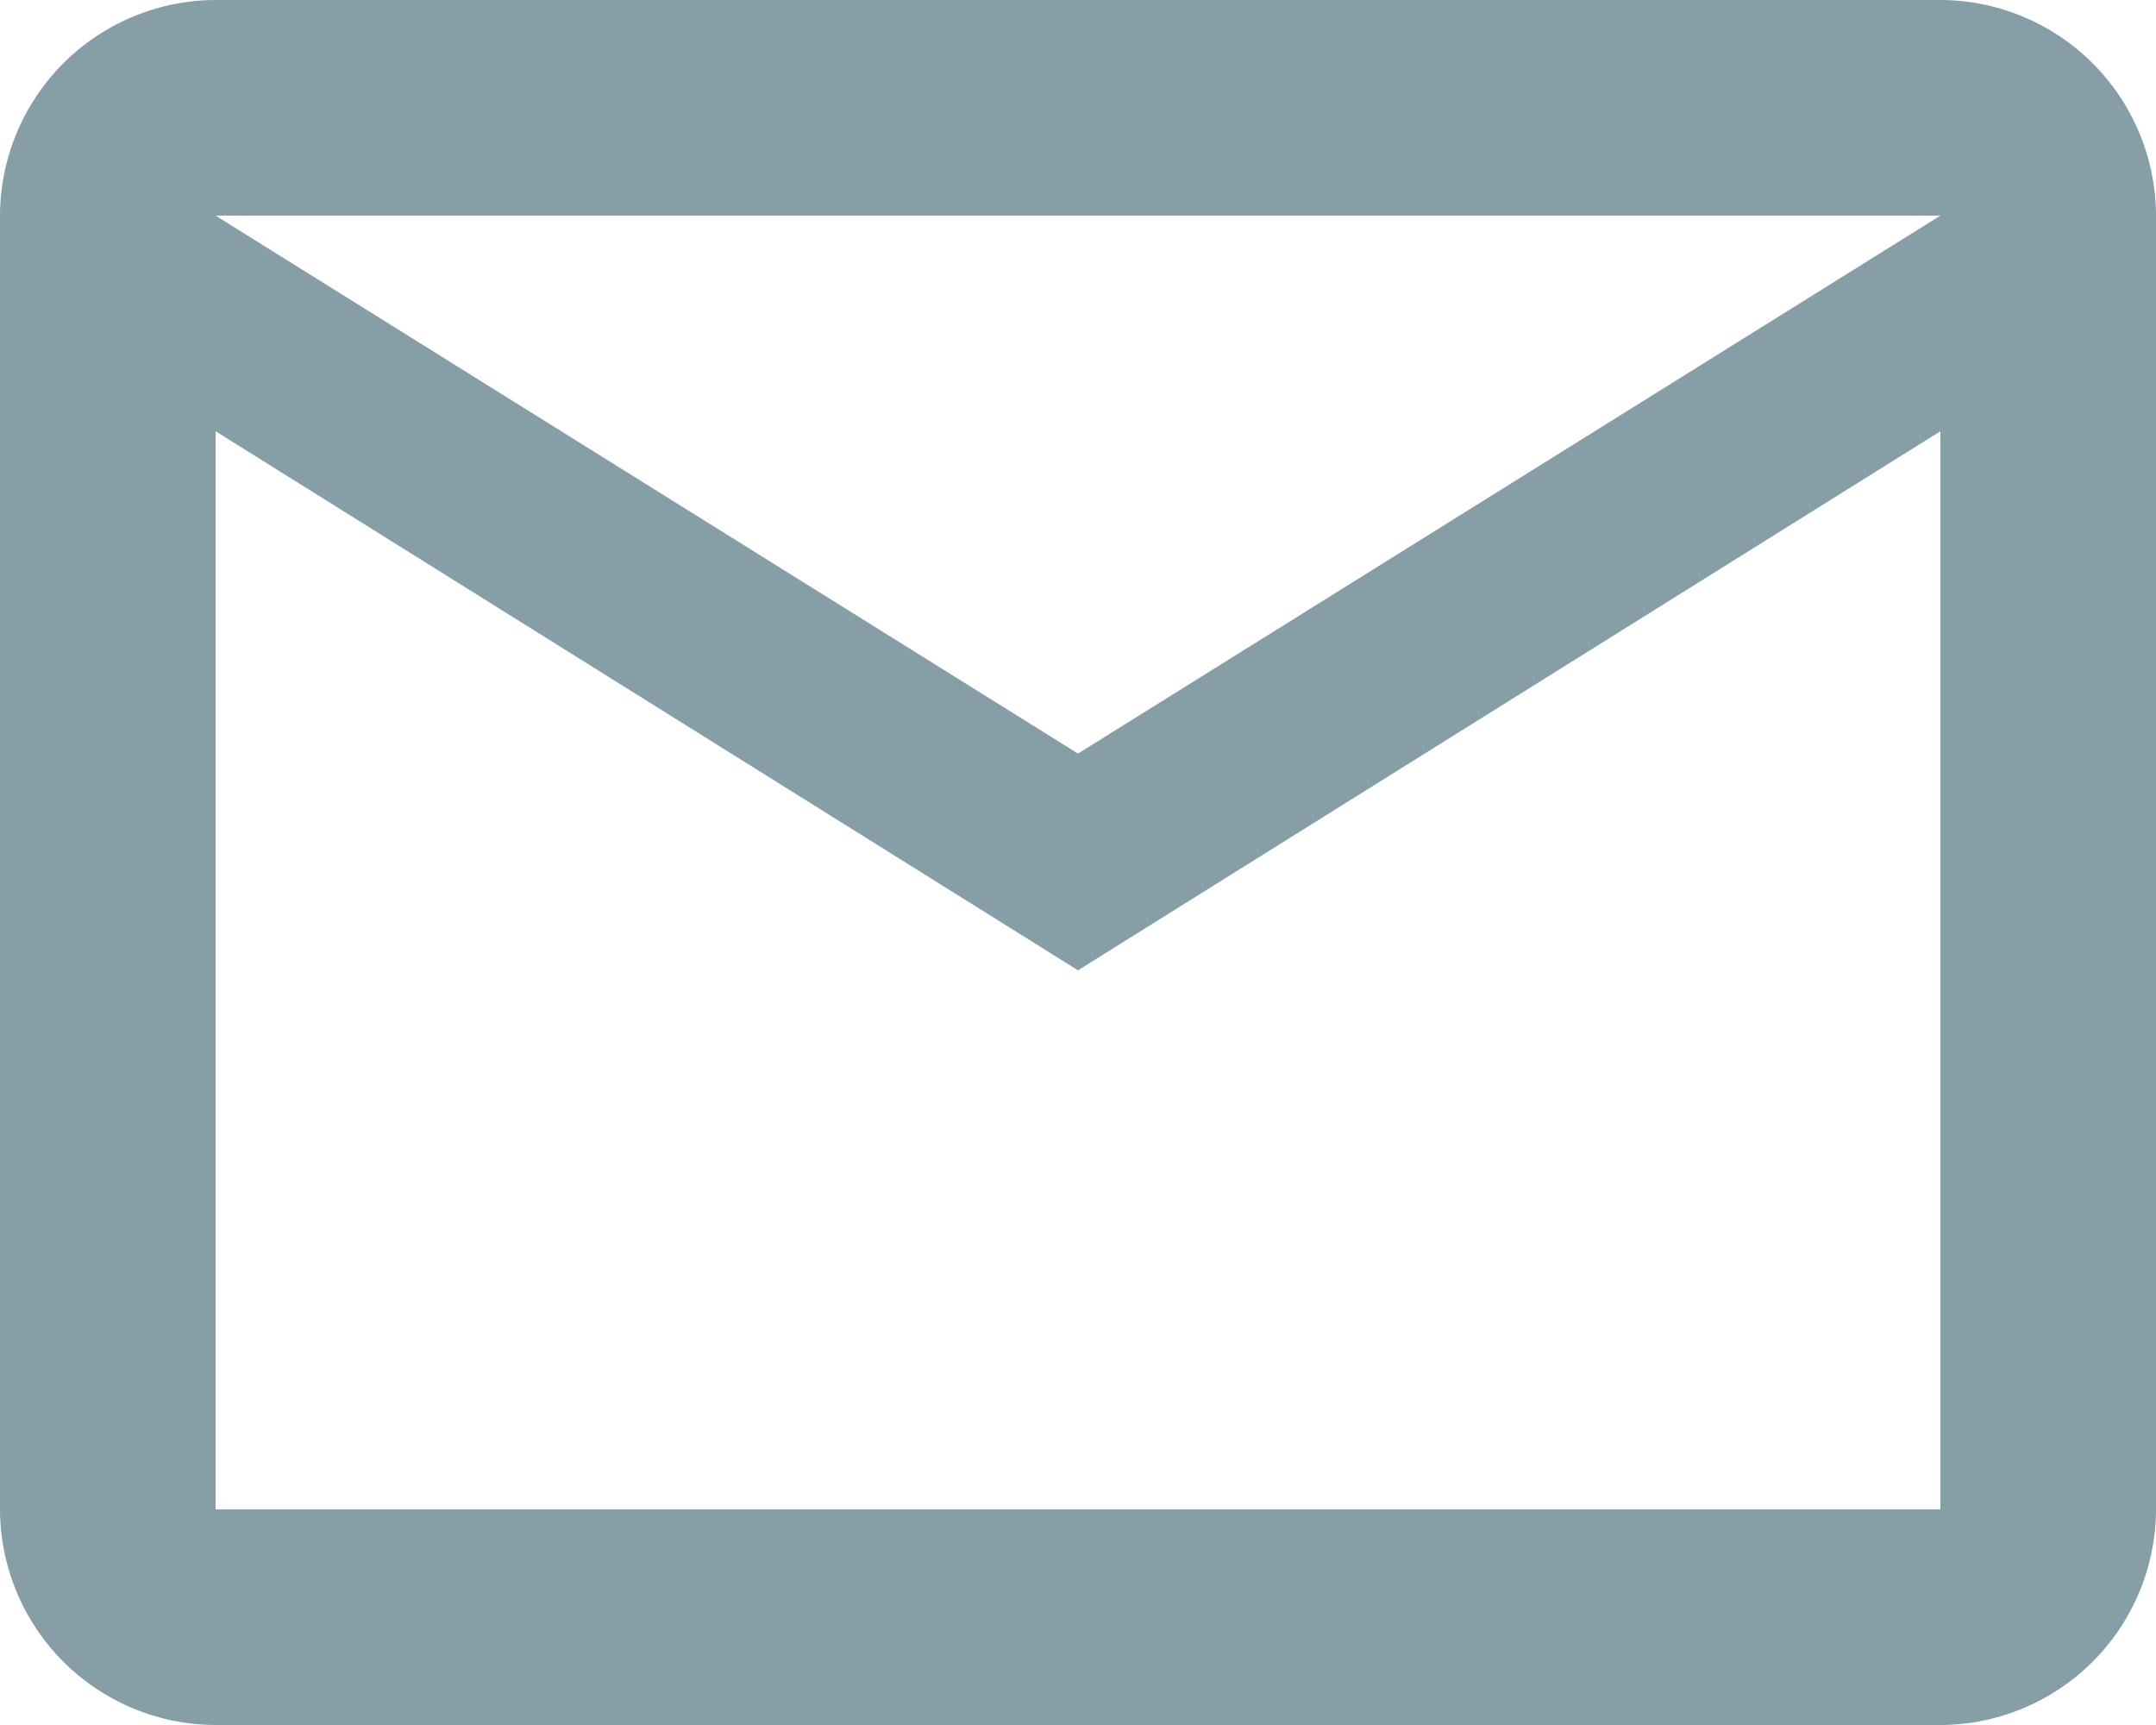 <svg width="35" height="28" fill="none" xmlns="http://www.w3.org/2000/svg"><path d="M35 3.5A3.51 3.51 0 0031.5 0h-28A3.51 3.51 0 000 3.5v21A3.51 3.51 0 003.5 28h28a3.51 3.51 0 003.5-3.5v-21zm-3.5 0l-14 8.732L3.5 3.5h28zm0 21h-28V7l14 8.75L31.5 7v17.5z" fill="#869EA5"/></svg>